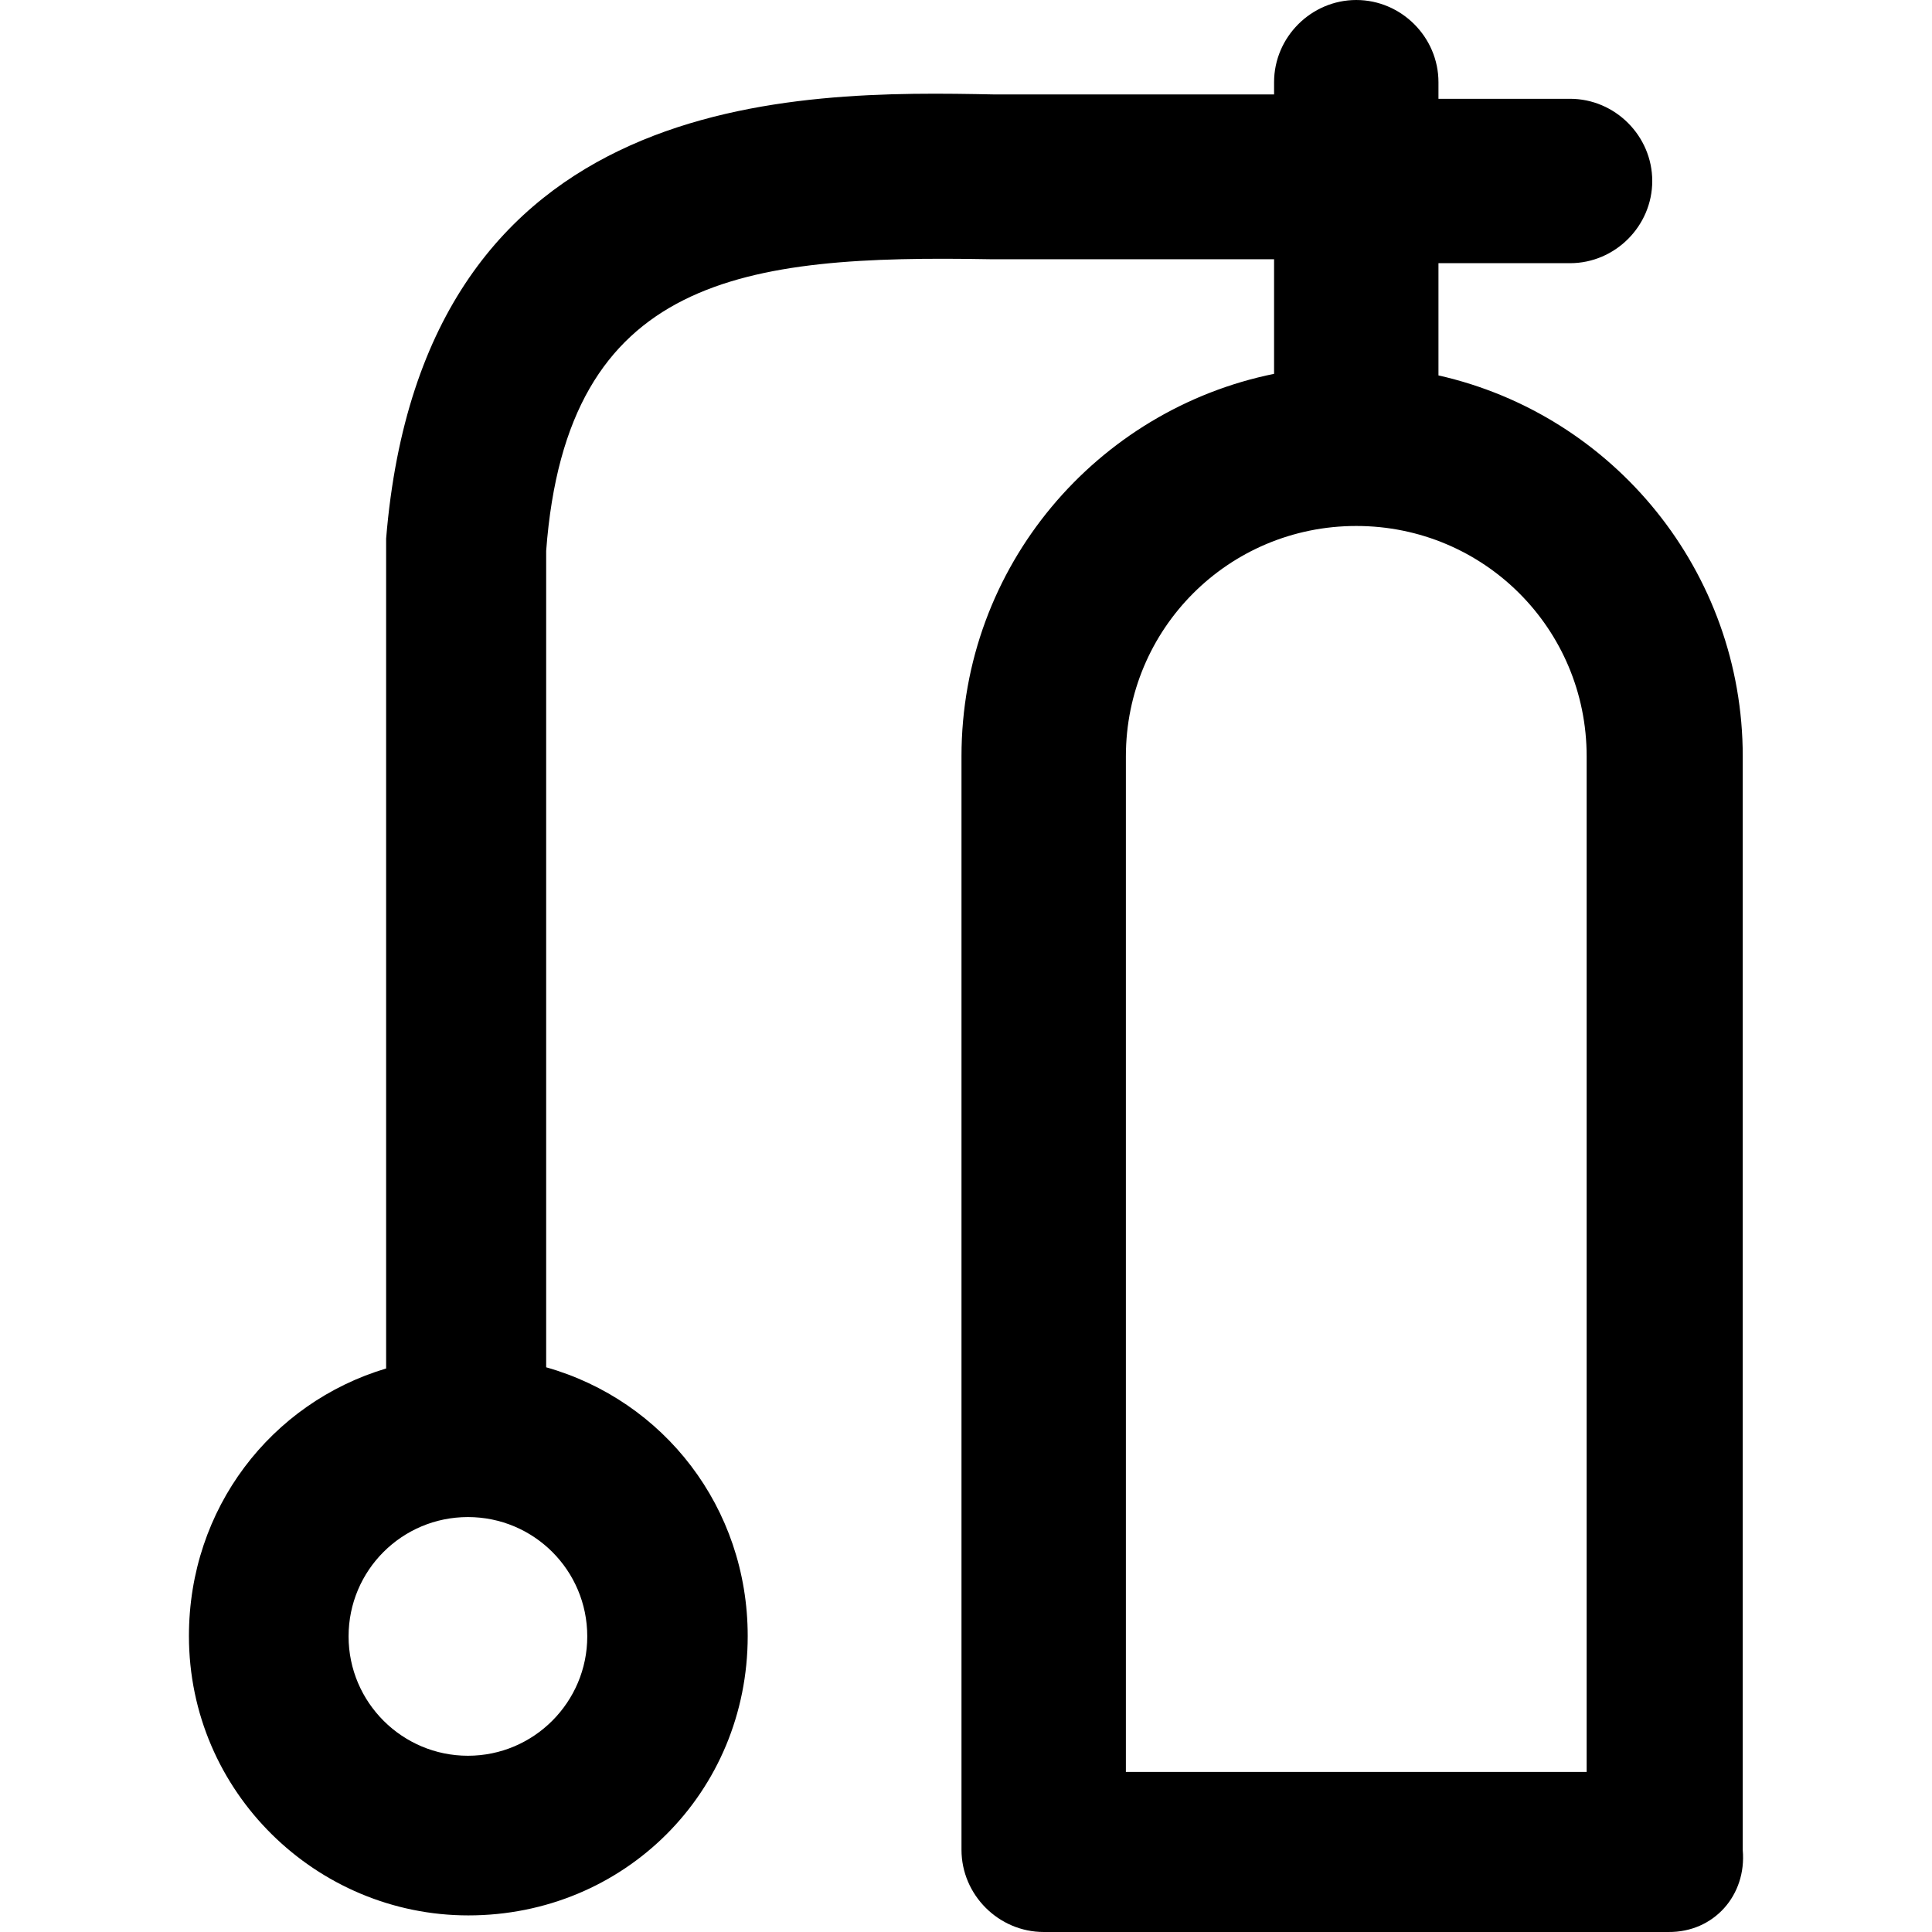 <?xml version="1.0" encoding="iso-8859-1"?>
<!-- Uploaded to: SVG Repo, www.svgrepo.com, Generator: SVG Repo Mixer Tools -->
<svg fill="#000000" height="800px" width="800px" version="1.1" id="Layer_1" xmlns="http://www.w3.org/2000/svg" xmlns:xlink="http://www.w3.org/1999/xlink" 
	 viewBox="0 0 488.901 488.901" xml:space="preserve">
<g>
	<path d="M441.01,468.2V191.4c0-46.7-32.6-86.4-77-96.4V66.6h33.3c11.4,0,20.8-9.4,20.8-20.8s-9.4-20.8-20.8-20.8h-33.3v-4.2
		c0-11.4-9.4-20.8-20.8-20.8s-20.8,9.4-20.8,20.8v3.1c0,0-66.6,0-70.7,0c-49.9-1-144.6-2.1-154,112.4v1v209
		c-29.1,8.7-49.9,35.4-49.9,67.7c0,39.5,32.3,70.7,70.7,70.7c39.5,0,70.7-31.2,70.7-70.7c0-32.6-21.3-59.6-51-68V139.4
		c5.2-69.7,50-74.9,112.4-73.8c4.2,0,71.8,0,71.8,0v29c-44.8,9.1-79.1,48.6-79.1,96.8v276.7c0,11.4,9.4,20.8,20.8,20.8h158.1
		C433.71,489,442.01,479.6,441.01,468.2z M148.61,414.1c0,16.6-13.5,30.2-30.2,30.2c-16.6,0-30.2-13.5-30.2-30.2
		s13.5-30.2,30.2-30.2S148.61,397.4,148.61,414.1z M401.41,448.4h-116.5v-257c0-32.3,26-58.3,58.3-58.3s58.3,26,58.3,58.3v257
		H401.41z"/>
</g>
</svg>